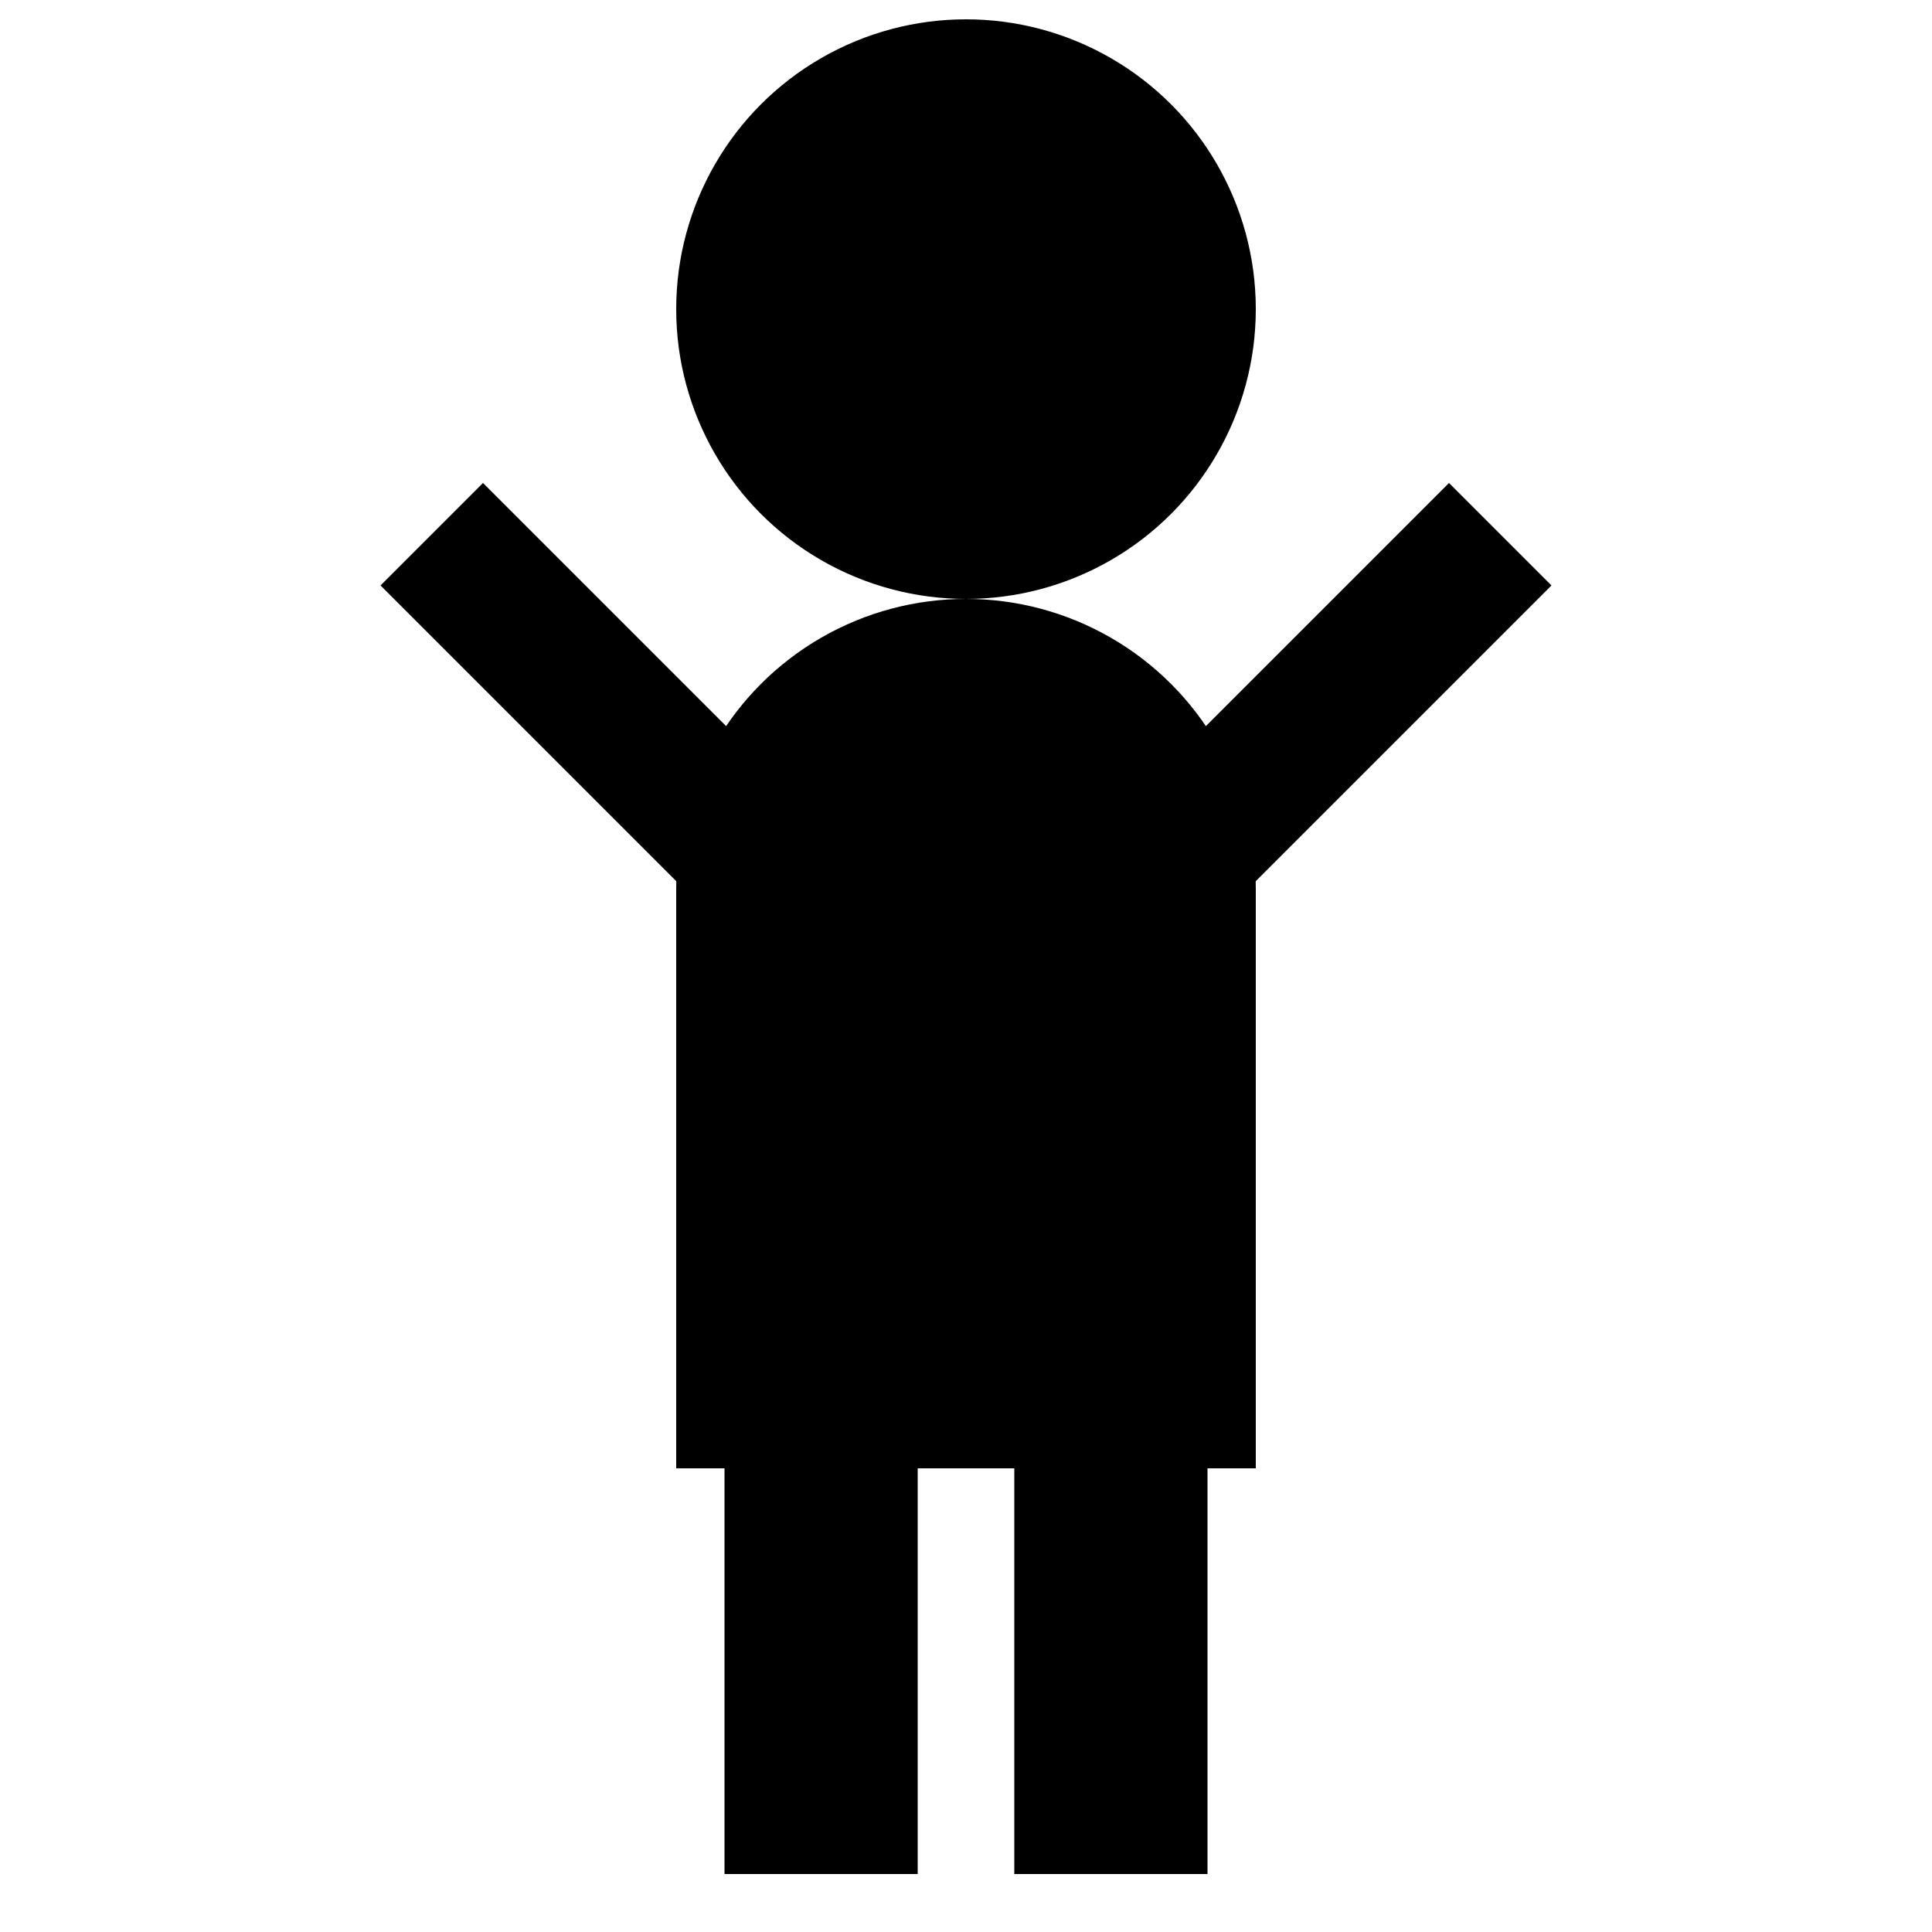<svg version="1.1"
  width="100" height="100"
  xmlns="http://www.w3.org/2000/svg">
  <circle cx="50%" cy="16%" r="15%" fill="#000" id="head"/>
  <use href="#head" transform="translate(0,30)" />
  <rect x="35%" y="46%" width="30%" height="30%" fill="#000" />
  <rect x="37.5%" y="70%" width="10%" height="27%" fill="#000" id="leg"/>
  <use href="#leg" transform="translate(15,0)" />
  <rect width="7.5%" height="25%" fill="#000" transform="translate(75,25) rotate(45)" id="arm"/>
  <use href="#arm" transform="scale(-1,1) translate(-100,0)" />
</svg>
